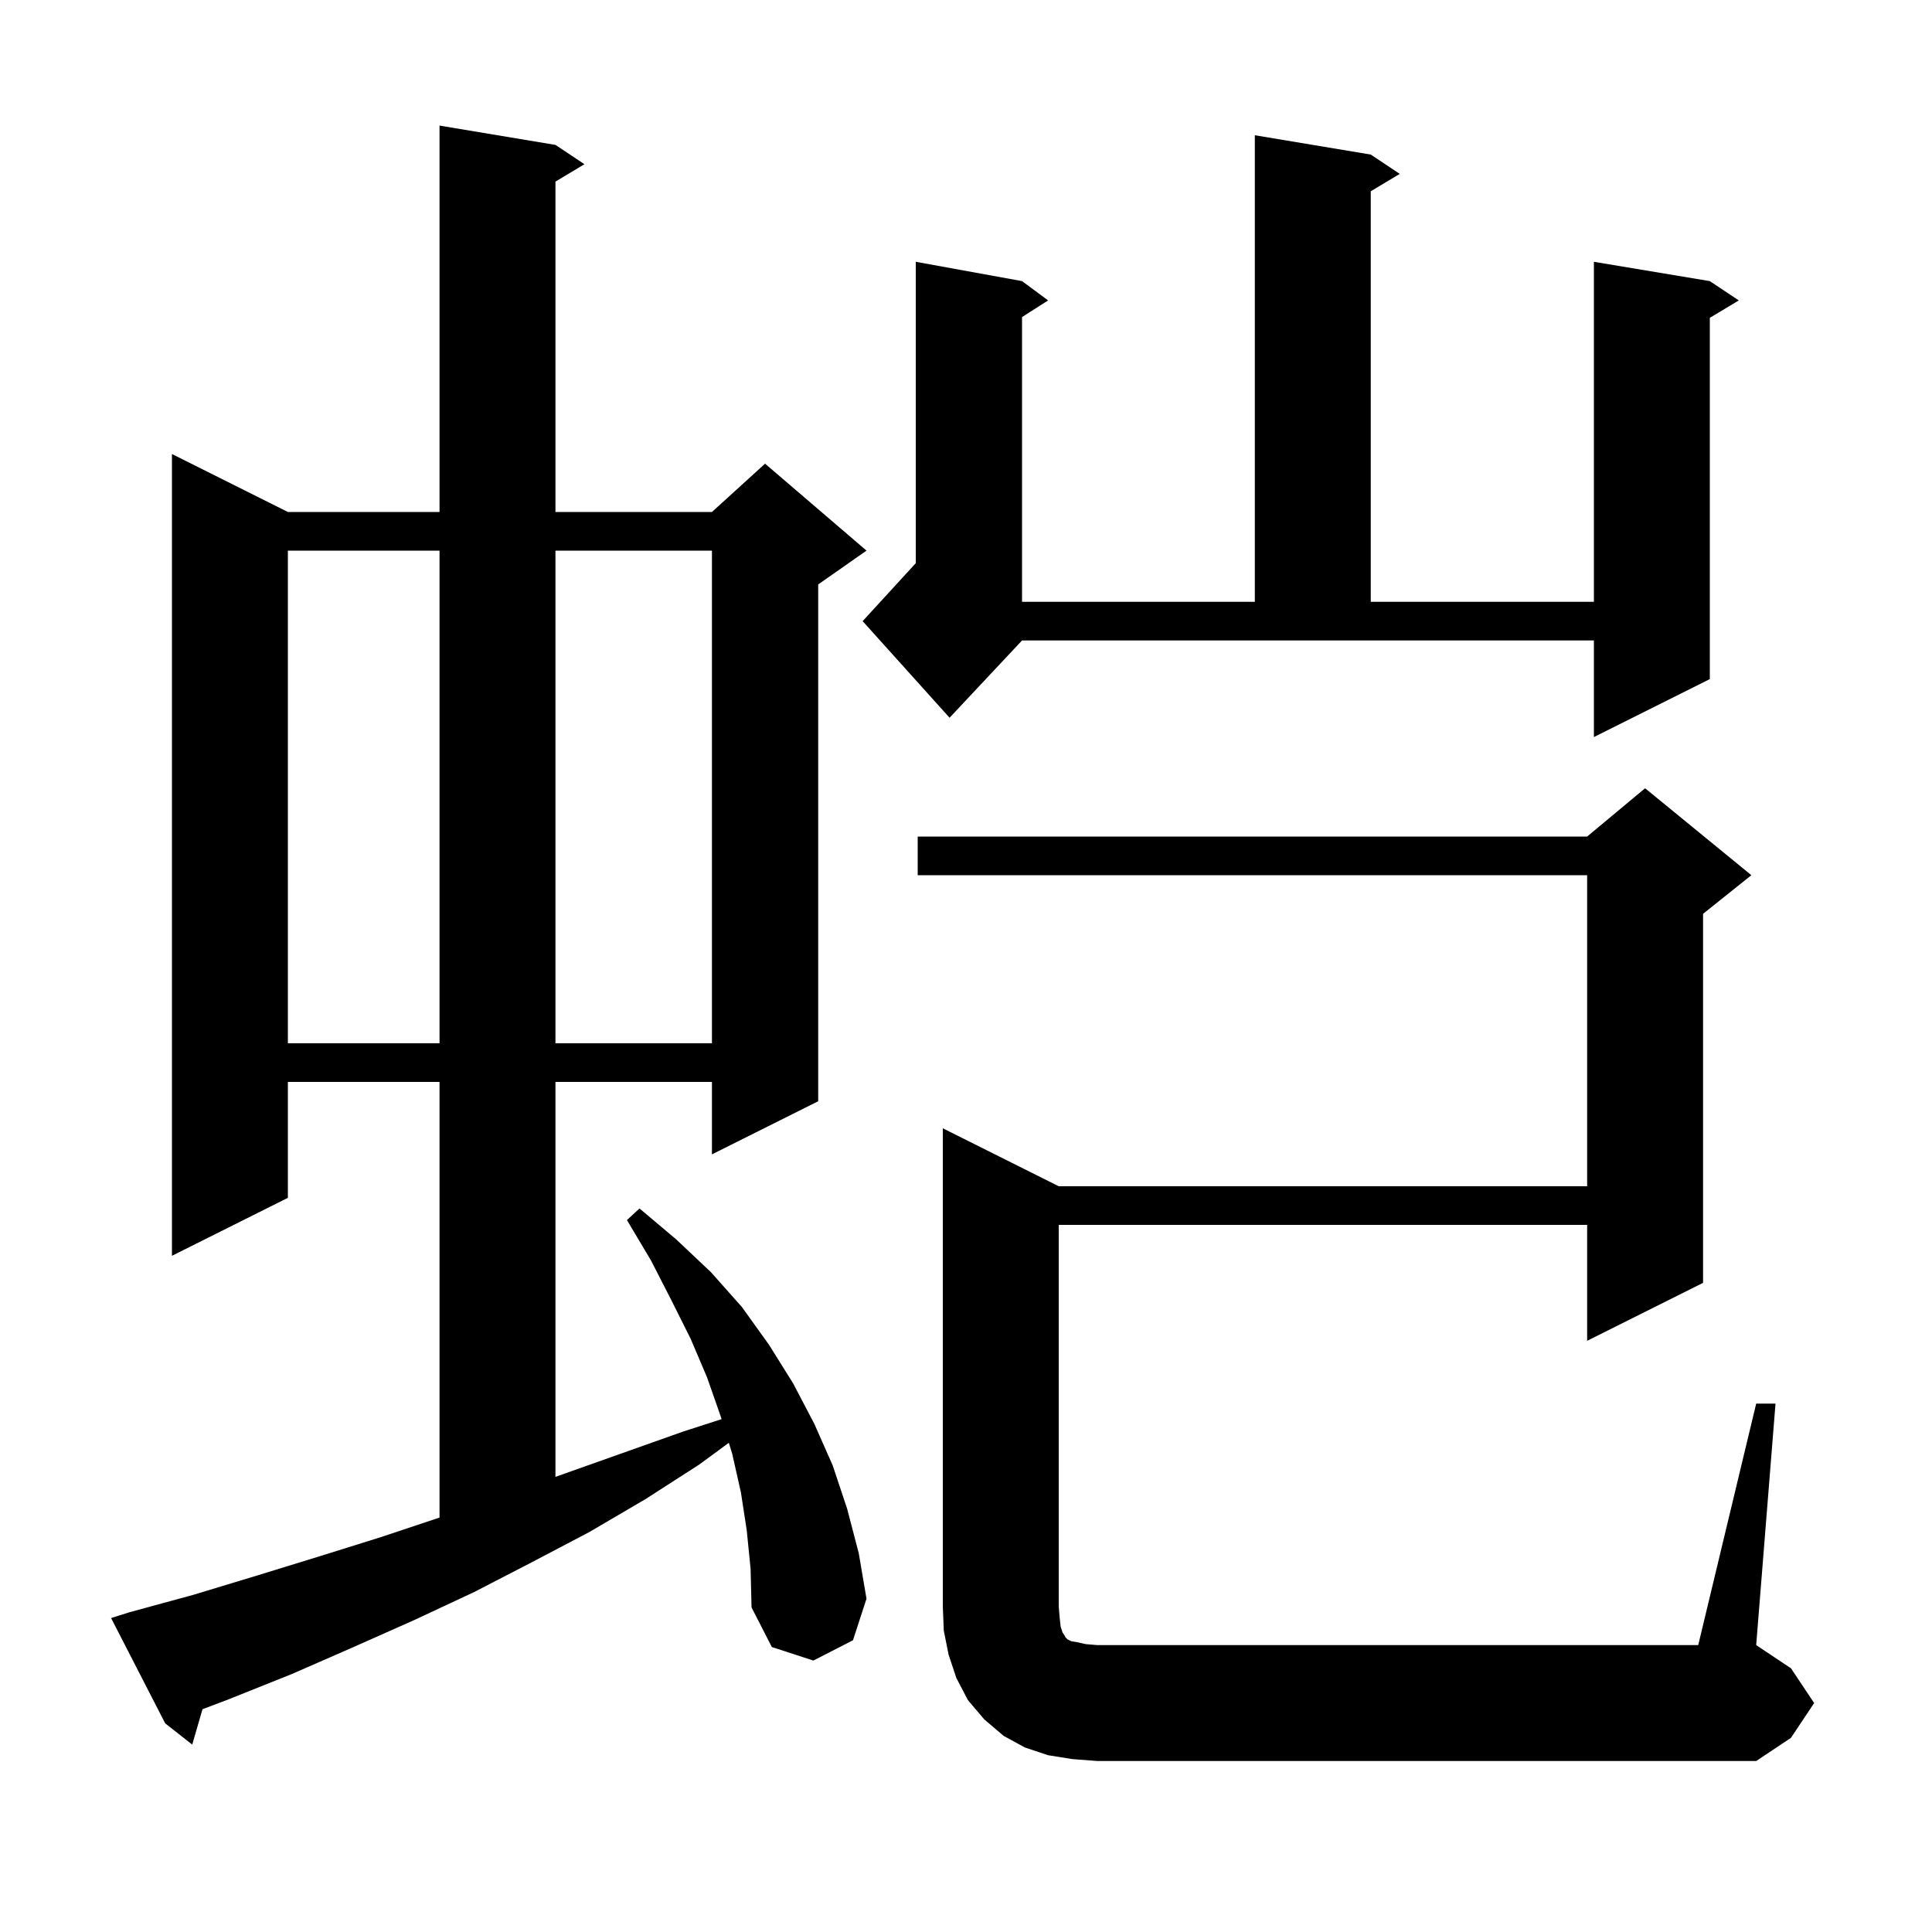 <svg xmlns="http://www.w3.org/2000/svg" xmlns:xlink="http://www.w3.org/1999/xlink" version="1.1" baseProfile="full" viewBox="0 0 200 200" width="200" height="200"><g fill="currentColor"><path d="M 181.8 145.3 L 183.8 145.3 L 181.8 170.3 L 185.4 172.7 L 187.8 176.3 L 185.4 179.9 L 181.8 182.3 L 113.6 182.3 L 111.0 182.1 L 108.5 181.7 L 106.1 180.9 L 103.9 179.7 L 101.9 178.0 L 100.2 176.0 L 99.0 173.7 L 98.2 171.3 L 97.7 168.8 L 97.6 166.3 L 97.6 116.8 L 109.6 122.8 L 164.3 122.8 L 164.3 90.6 L 95.0 90.6 L 95.0 86.6 L 164.3 86.6 L 170.3 81.6 L 181.3 90.6 L 176.3 94.6 L 176.3 132.8 L 164.3 138.8 L 164.3 126.8 L 109.6 126.8 L 109.6 166.3 L 109.7 167.5 L 109.8 168.4 L 110.0 169.0 L 110.2 169.3 L 110.3 169.5 L 110.5 169.7 L 110.9 169.9 L 111.5 170.0 L 112.4 170.2 L 113.6 170.3 L 175.8 170.3 Z M 77.3 158.4 L 76.7 154.5 L 75.8 150.5 L 75.448 149.357 L 72.4 151.6 L 66.8 155.2 L 61.0 158.6 L 55.1 161.7 L 49.1 164.8 L 42.9 167.7 L 36.6 170.5 L 30.2 173.3 L 23.7 175.9 L 20.962 176.937 L 19.9 180.6 L 17.1 178.4 L 11.5 167.5 L 13.4 166.9 L 20.0 165.1 L 26.6 163.1 L 33.1 161.1 L 39.5 159.1 L 45.5 157.1 L 45.5 112.0 L 29.8 112.0 L 29.8 124.0 L 17.8 130.0 L 17.8 47.0 L 29.8 53.0 L 45.5 53.0 L 45.5 13.0 L 57.5 15.0 L 60.5 17.0 L 57.5 18.8 L 57.5 53.0 L 73.7 53.0 L 79.2 48.0 L 89.7 57.0 L 84.7 60.5 L 84.7 114.0 L 73.7 119.5 L 73.7 112.0 L 57.5 112.0 L 57.5 152.884 L 70.7 148.2 L 74.696 146.911 L 74.6 146.6 L 73.2 142.6 L 71.5 138.6 L 69.5 134.6 L 67.4 130.5 L 64.9 126.3 L 66.2 125.1 L 70.0 128.3 L 73.6 131.7 L 76.8 135.3 L 79.6 139.2 L 82.1 143.2 L 84.3 147.4 L 86.2 151.7 L 87.7 156.2 L 88.9 160.8 L 89.7 165.5 L 88.3 169.8 L 84.2 171.9 L 79.9 170.5 L 77.8 166.4 L 77.7 162.4 Z M 29.8 57.0 L 29.8 108.0 L 45.5 108.0 L 45.5 57.0 Z M 57.5 57.0 L 57.5 108.0 L 73.7 108.0 L 73.7 57.0 Z M 98.3 74.3 L 89.3 64.3 L 94.8 58.3 L 94.8 27.1 L 105.8 29.1 L 108.5 31.1 L 105.8 32.823 L 105.8 62.3 L 129.9 62.3 L 129.9 14.0 L 141.9 16.0 L 144.9 18.0 L 141.9 19.8 L 141.9 62.3 L 165.0 62.3 L 165.0 27.1 L 177.0 29.1 L 180.0 31.1 L 177.0 32.9 L 177.0 70.3 L 165.0 76.3 L 165.0 66.3 L 105.8 66.3 Z "/></g></svg>